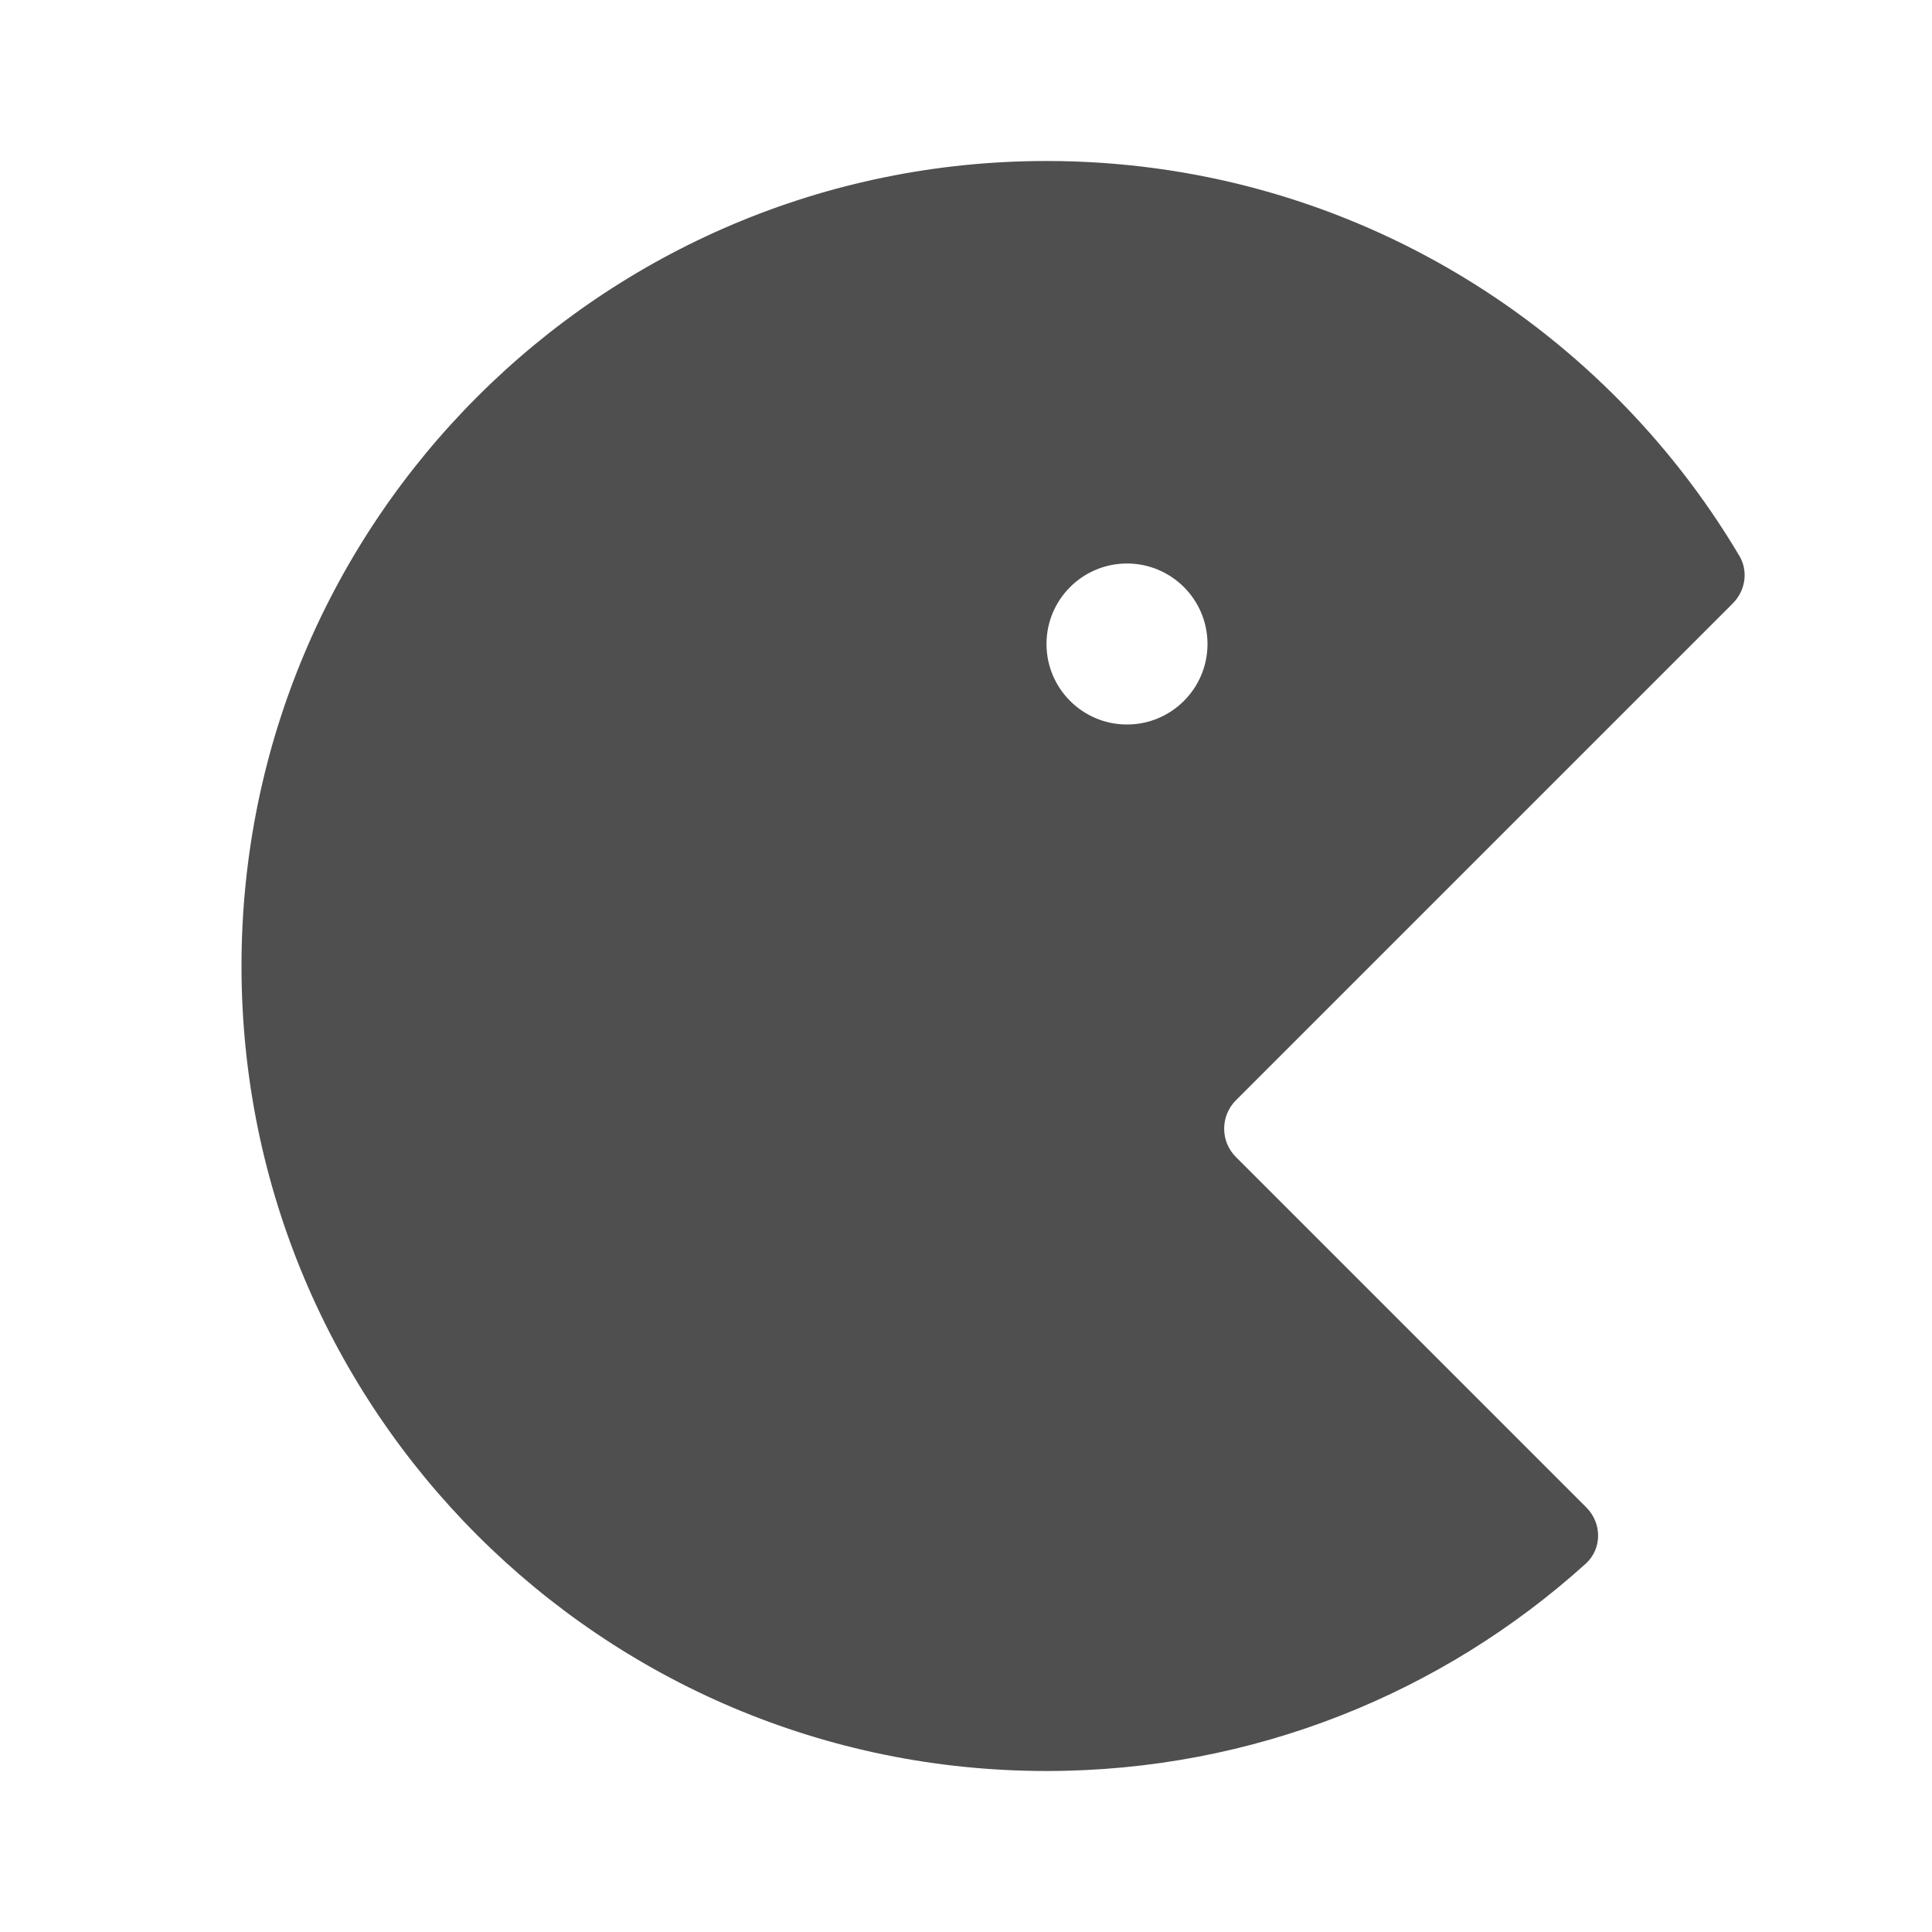 <?xml version="1.0" ?><!-- Uploaded to: SVG Repo, www.svgrepo.com, Generator: SVG Repo Mixer Tools -->
<svg width="800px" height="800px" viewBox="0 0 24 24" fill="none" xmlns="http://www.w3.org/2000/svg"><path clip-rule="evenodd" d="M21.527 7.494C21.683 7.337 21.72 7.095 21.607 6.905C19.864 3.968 16.662 2 13 2C7.477 2 3 6.477 3 12C3 17.523 7.477 22 13 22C15.576 22 17.925 21.026 19.697 19.426C19.903 19.241 19.902 18.923 19.707 18.727L15.354 14.374C15.158 14.179 15.158 13.863 15.354 13.667L21.527 7.494ZM14 9C14.552 9 15 8.552 15 8C15 7.448 14.552 7 14 7C13.448 7 13 7.448 13 8C13 8.552 13.448 9 14 9Z" fill="#4F4F4F" fill-rule="evenodd"/></svg>